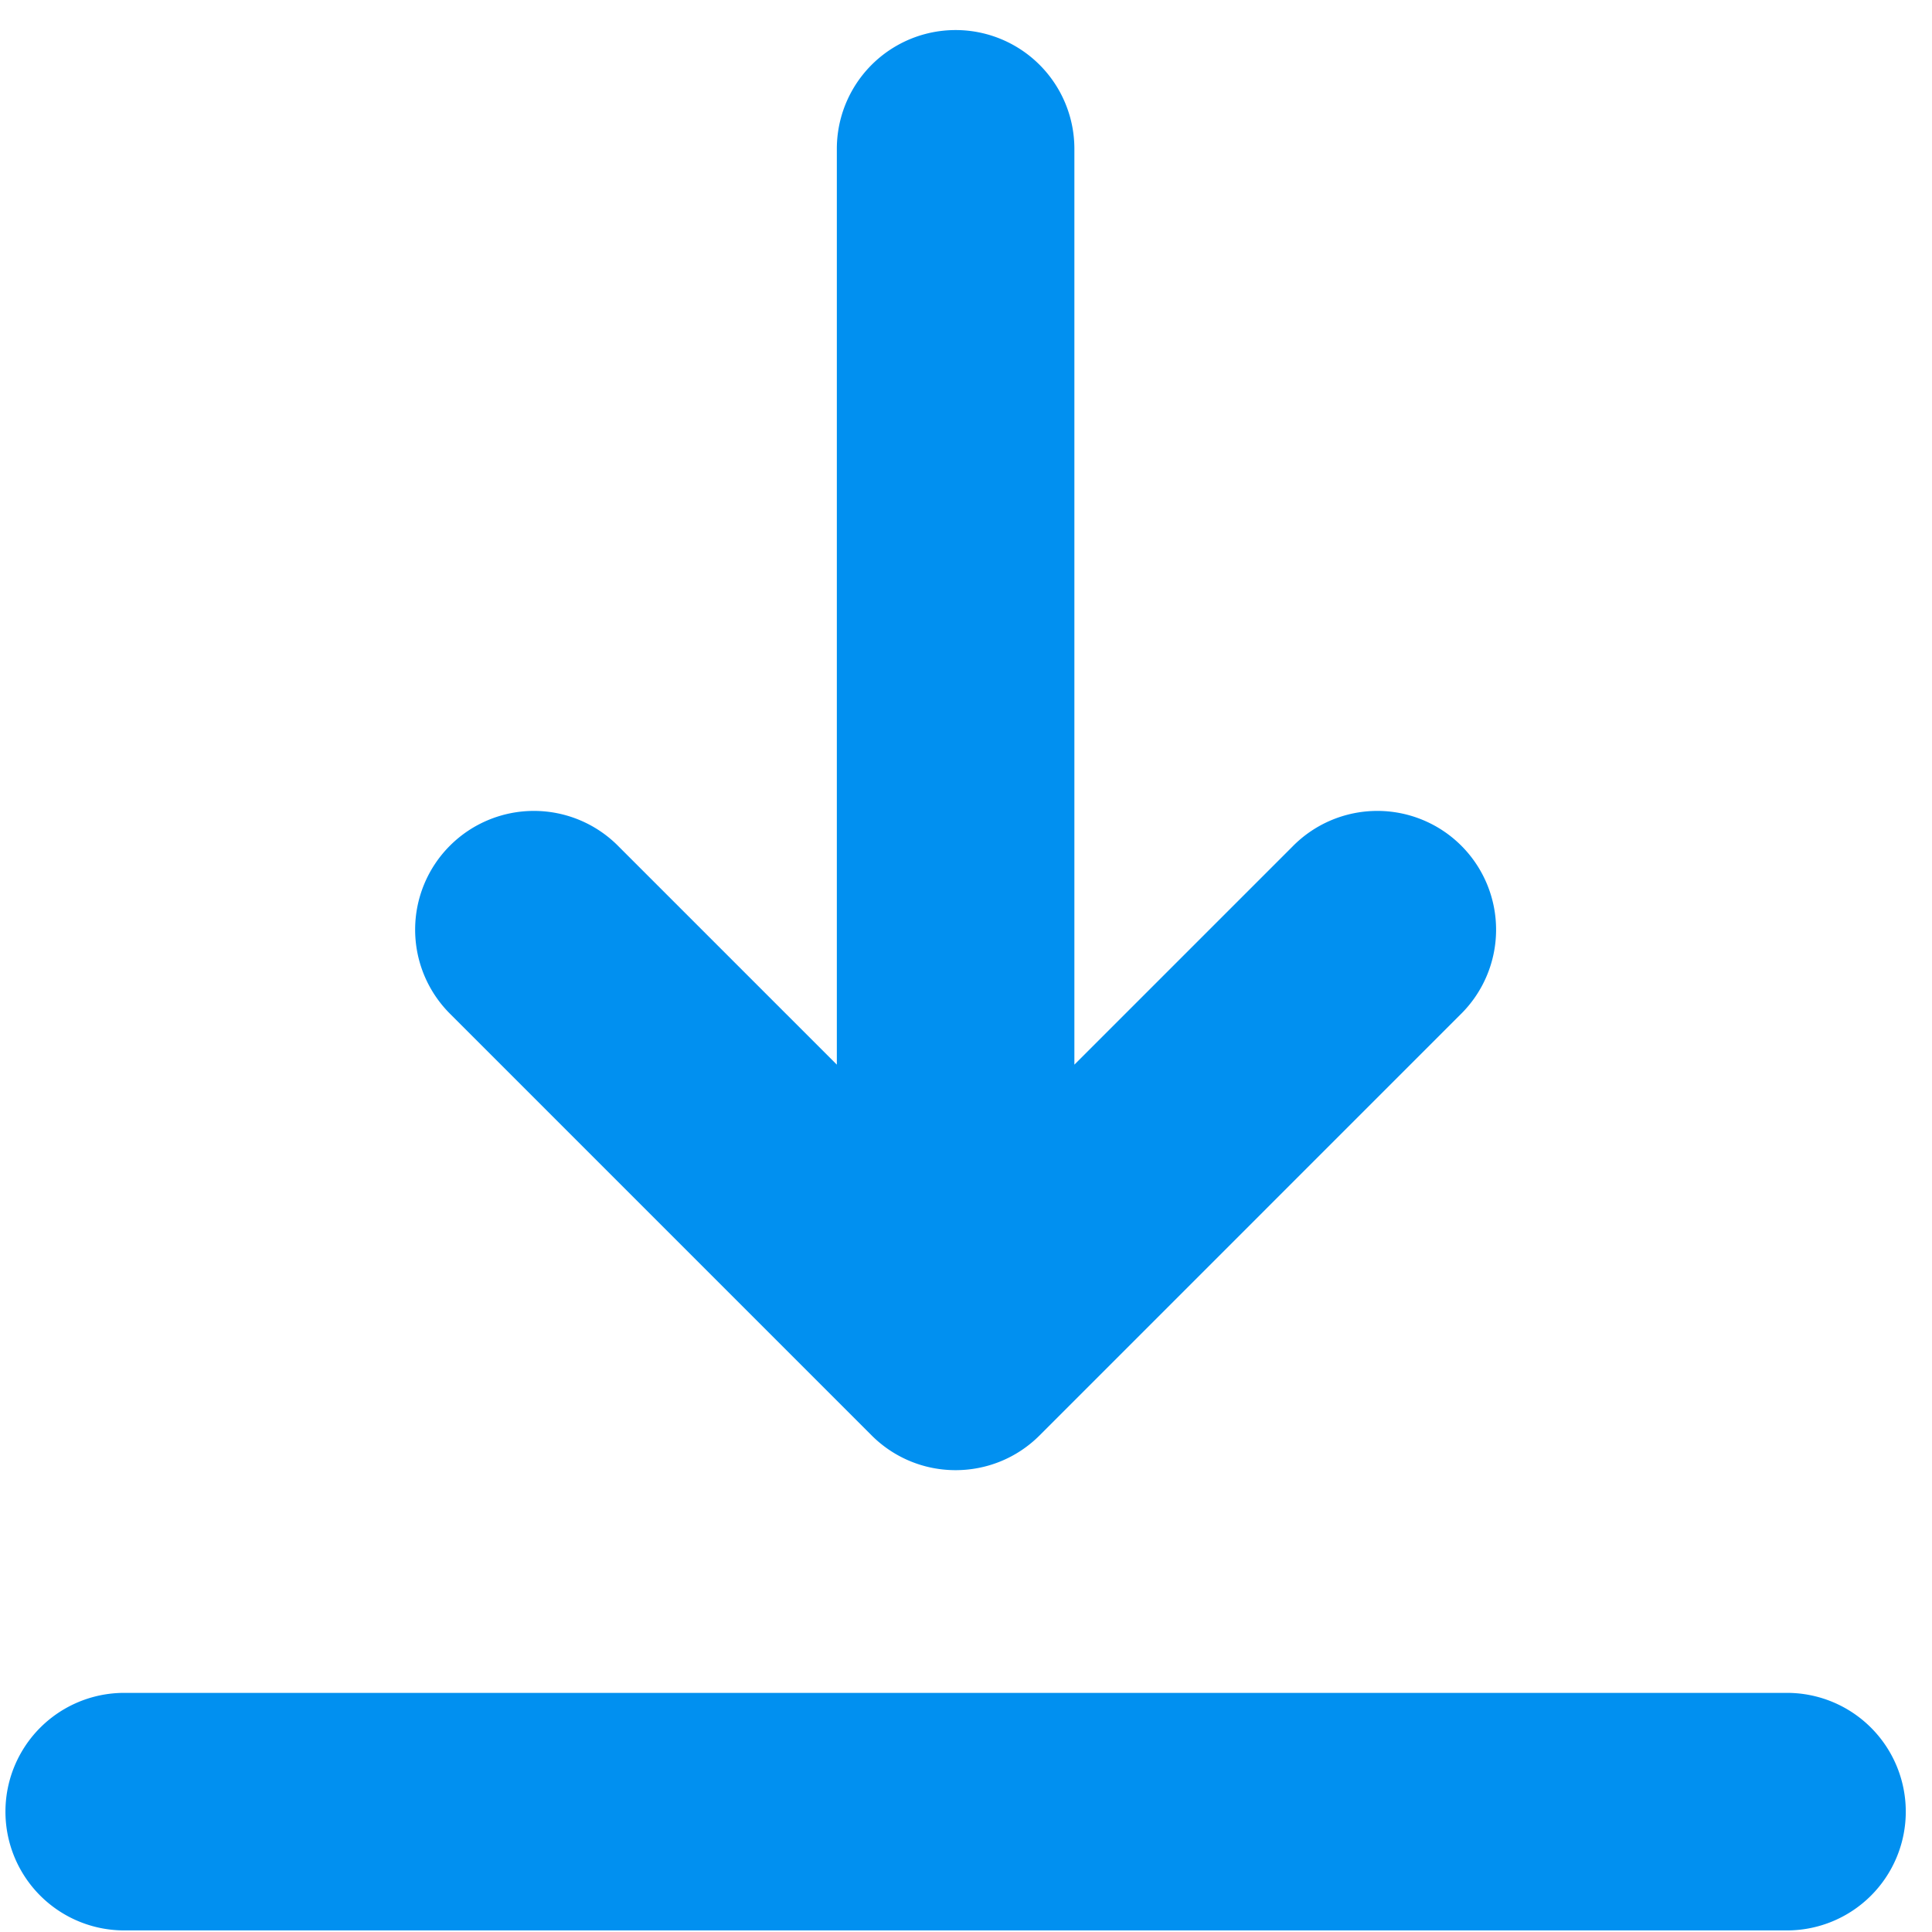 <svg xmlns="http://www.w3.org/2000/svg" width="61" height="61" fill="none"><g clip-path="url(#a)"><path d="M60.172 57.2a3.75 3.75 0 0 1-3.75 3.75h-52.5a3.75 3.75 0 1 1 0-7.5h52.5a3.75 3.75 0 0 1 3.75 3.75ZM27.52 45.32a3.738 3.738 0 0 0 2.652 1.098c.96 0 1.92-.366 2.652-1.098L46.11 32.033a3.75 3.75 0 1 0-5.303-5.303l-6.885 6.885V4.699a3.75 3.75 0 0 0-7.5 0v28.916l-6.885-6.885a3.75 3.75 0 1 0-5.303 5.303L27.52 45.32Z" fill="#0190F0"></path></g><defs><clipPath id="a"><path fill="#fff" transform="translate(.172 .95)" d="M0 0h60v60H0z"></path></clipPath></defs></svg>